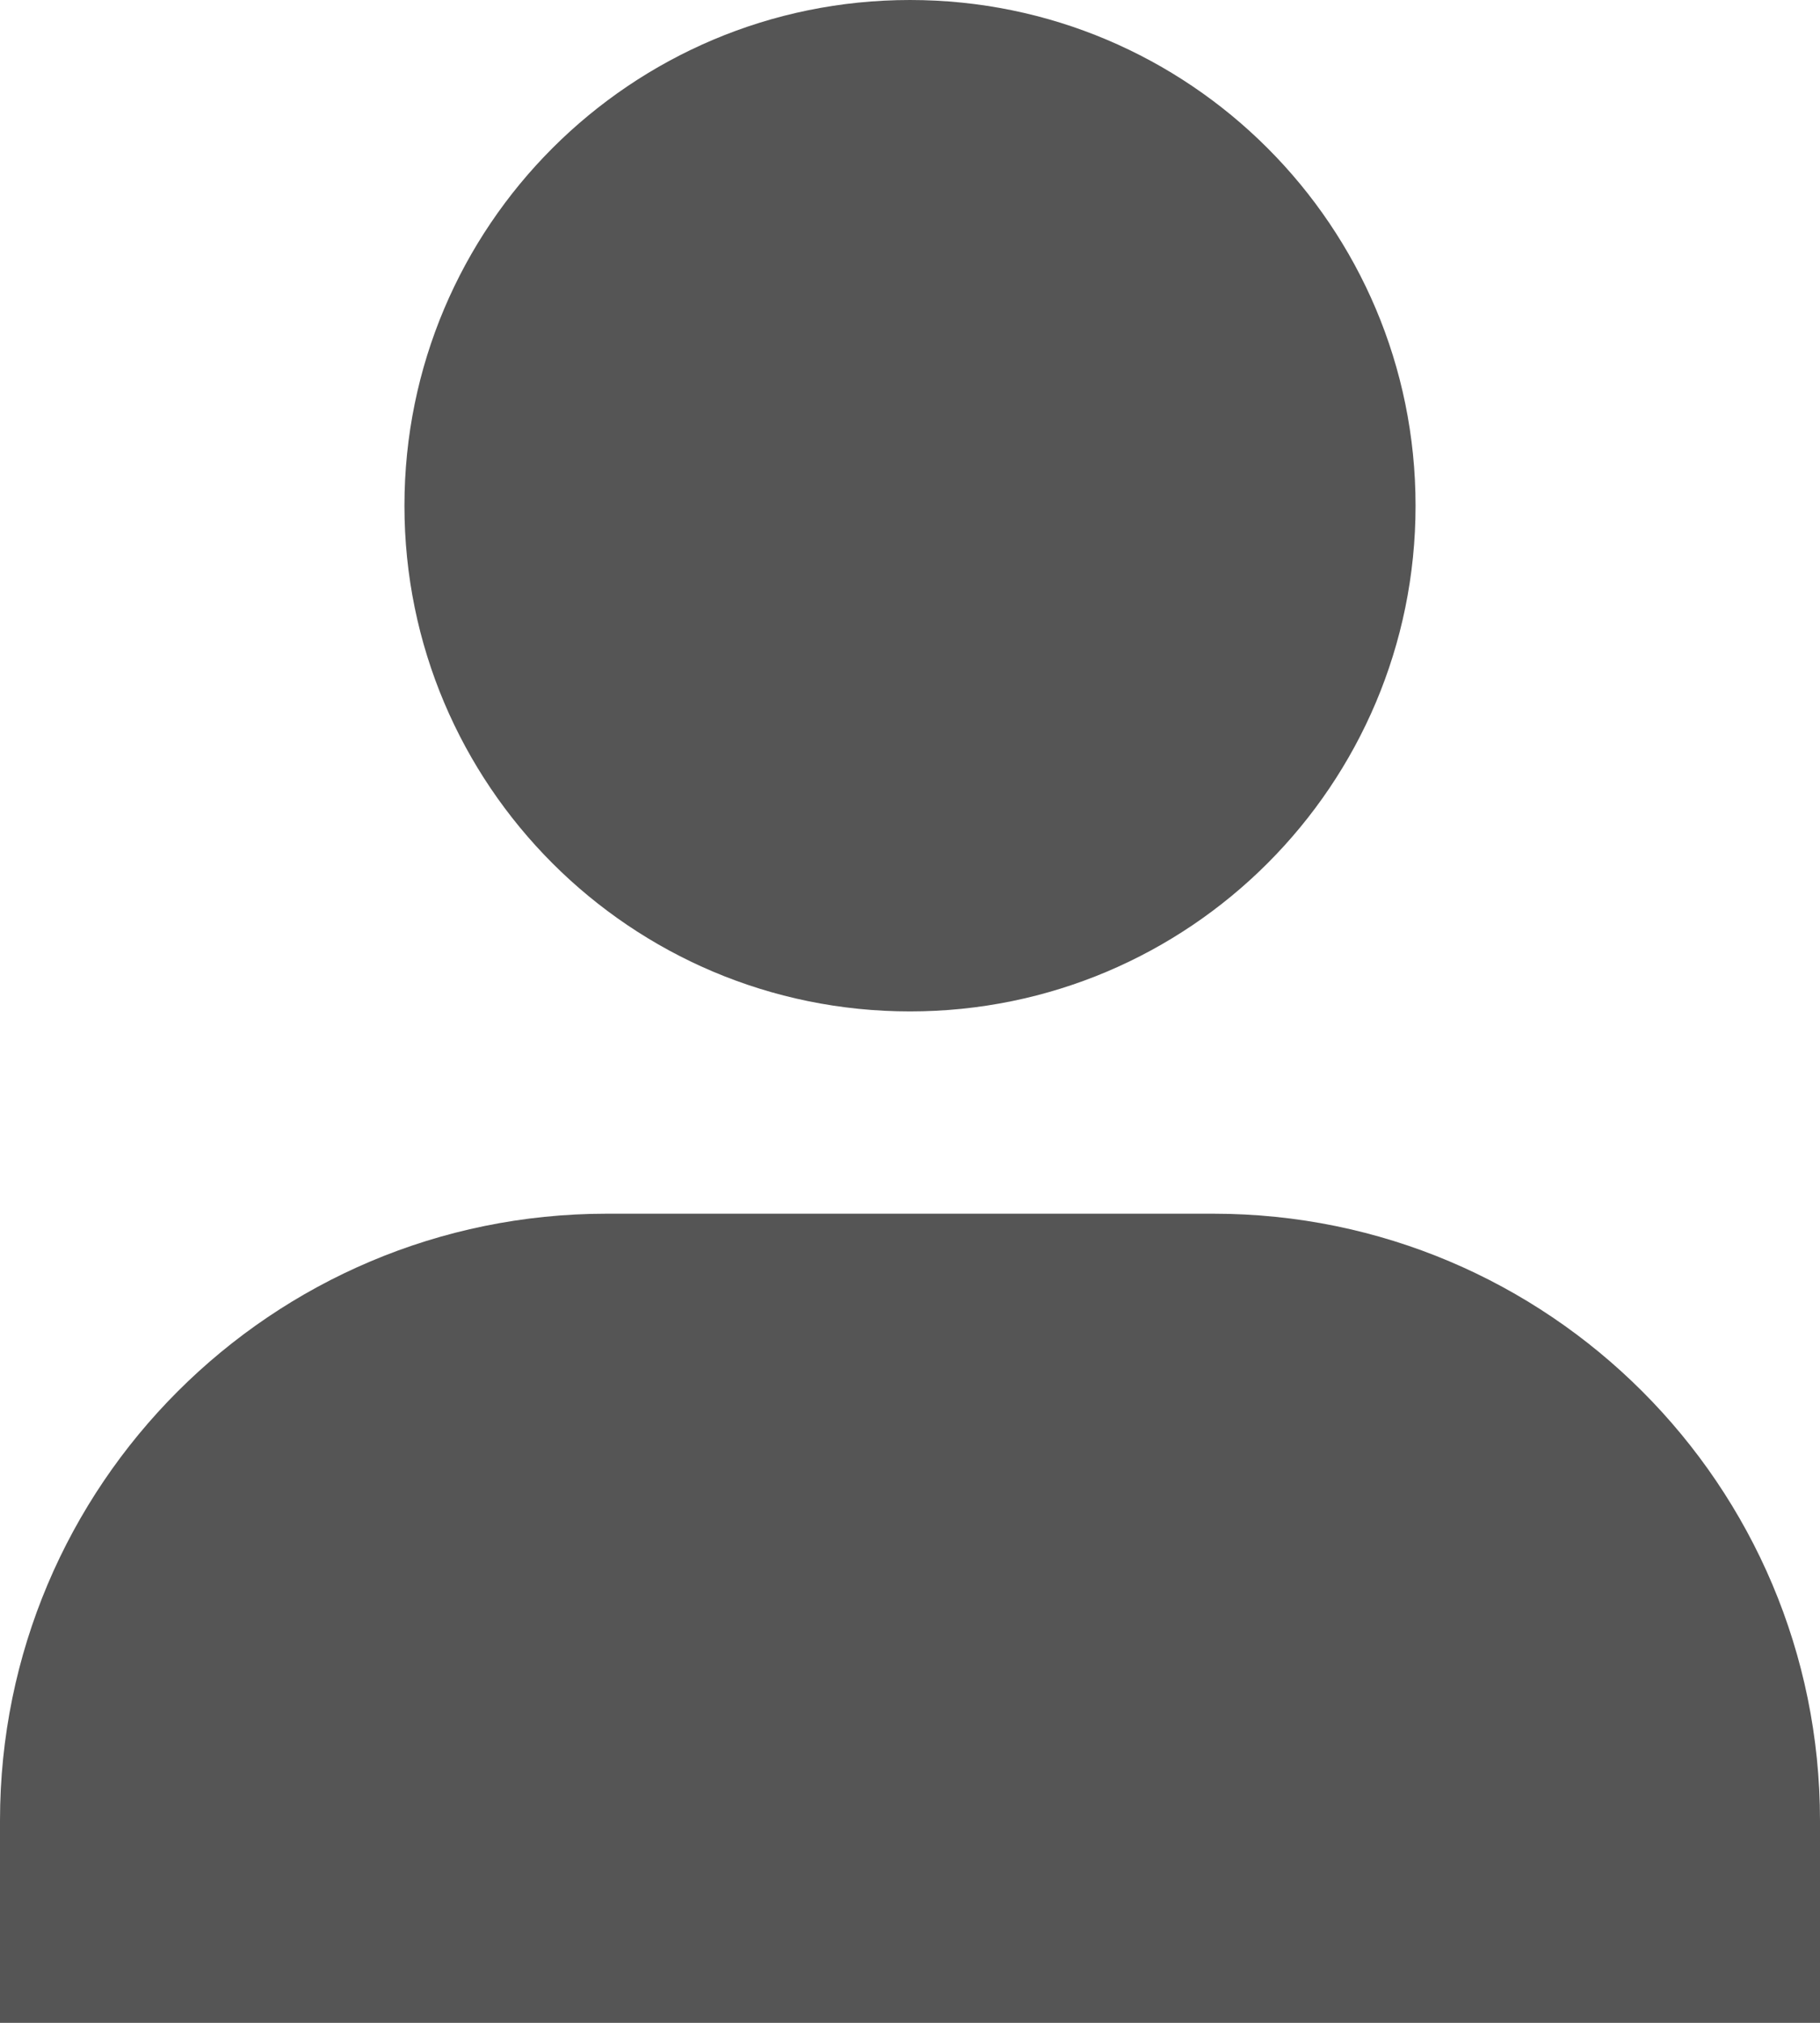 <?xml version="1.0" encoding="UTF-8"?>
<svg width="9px" height="10px" viewBox="0 0 9 10" version="1.1" xmlns="http://www.w3.org/2000/svg" xmlns:xlink="http://www.w3.org/1999/xlink">
    <!-- Generator: sketchtool 51.2 (57519) - http://www.bohemiancoding.com/sketch -->
    <title>6D65F322-9A72-4FE2-AABE-E0CECDCF4413</title>
    <desc>Created with sketchtool.</desc>
    <defs></defs>
    <g id="Artboards" stroke="none" stroke-width="1" fill="none" fill-rule="evenodd">
        <g id="V5-START-grid-veiw" transform="translate(-887, -468)" fill="#555555">
            <g id="recent-diagrams" transform="translate(428, 442)">
                <g id="my-diagrams" transform="translate(448, 18)">
                    <path d="M15.5,13 C14.119,13 13,11.881 13,10.5 C13,9.119 14.119,8 15.5,8 C16.881,8 18,9.119 18,10.5 C18,11.881 16.881,13 15.5,13 Z M14,14 L17,14 C18.657,14 20,15.343 20,17 L20,18 L11,18 L11,17 C11,15.343 12.343,14 14,14 Z" id="Combined-Shape-Copy"></path>
                </g>
            </g>
        </g>
    </g>
</svg>